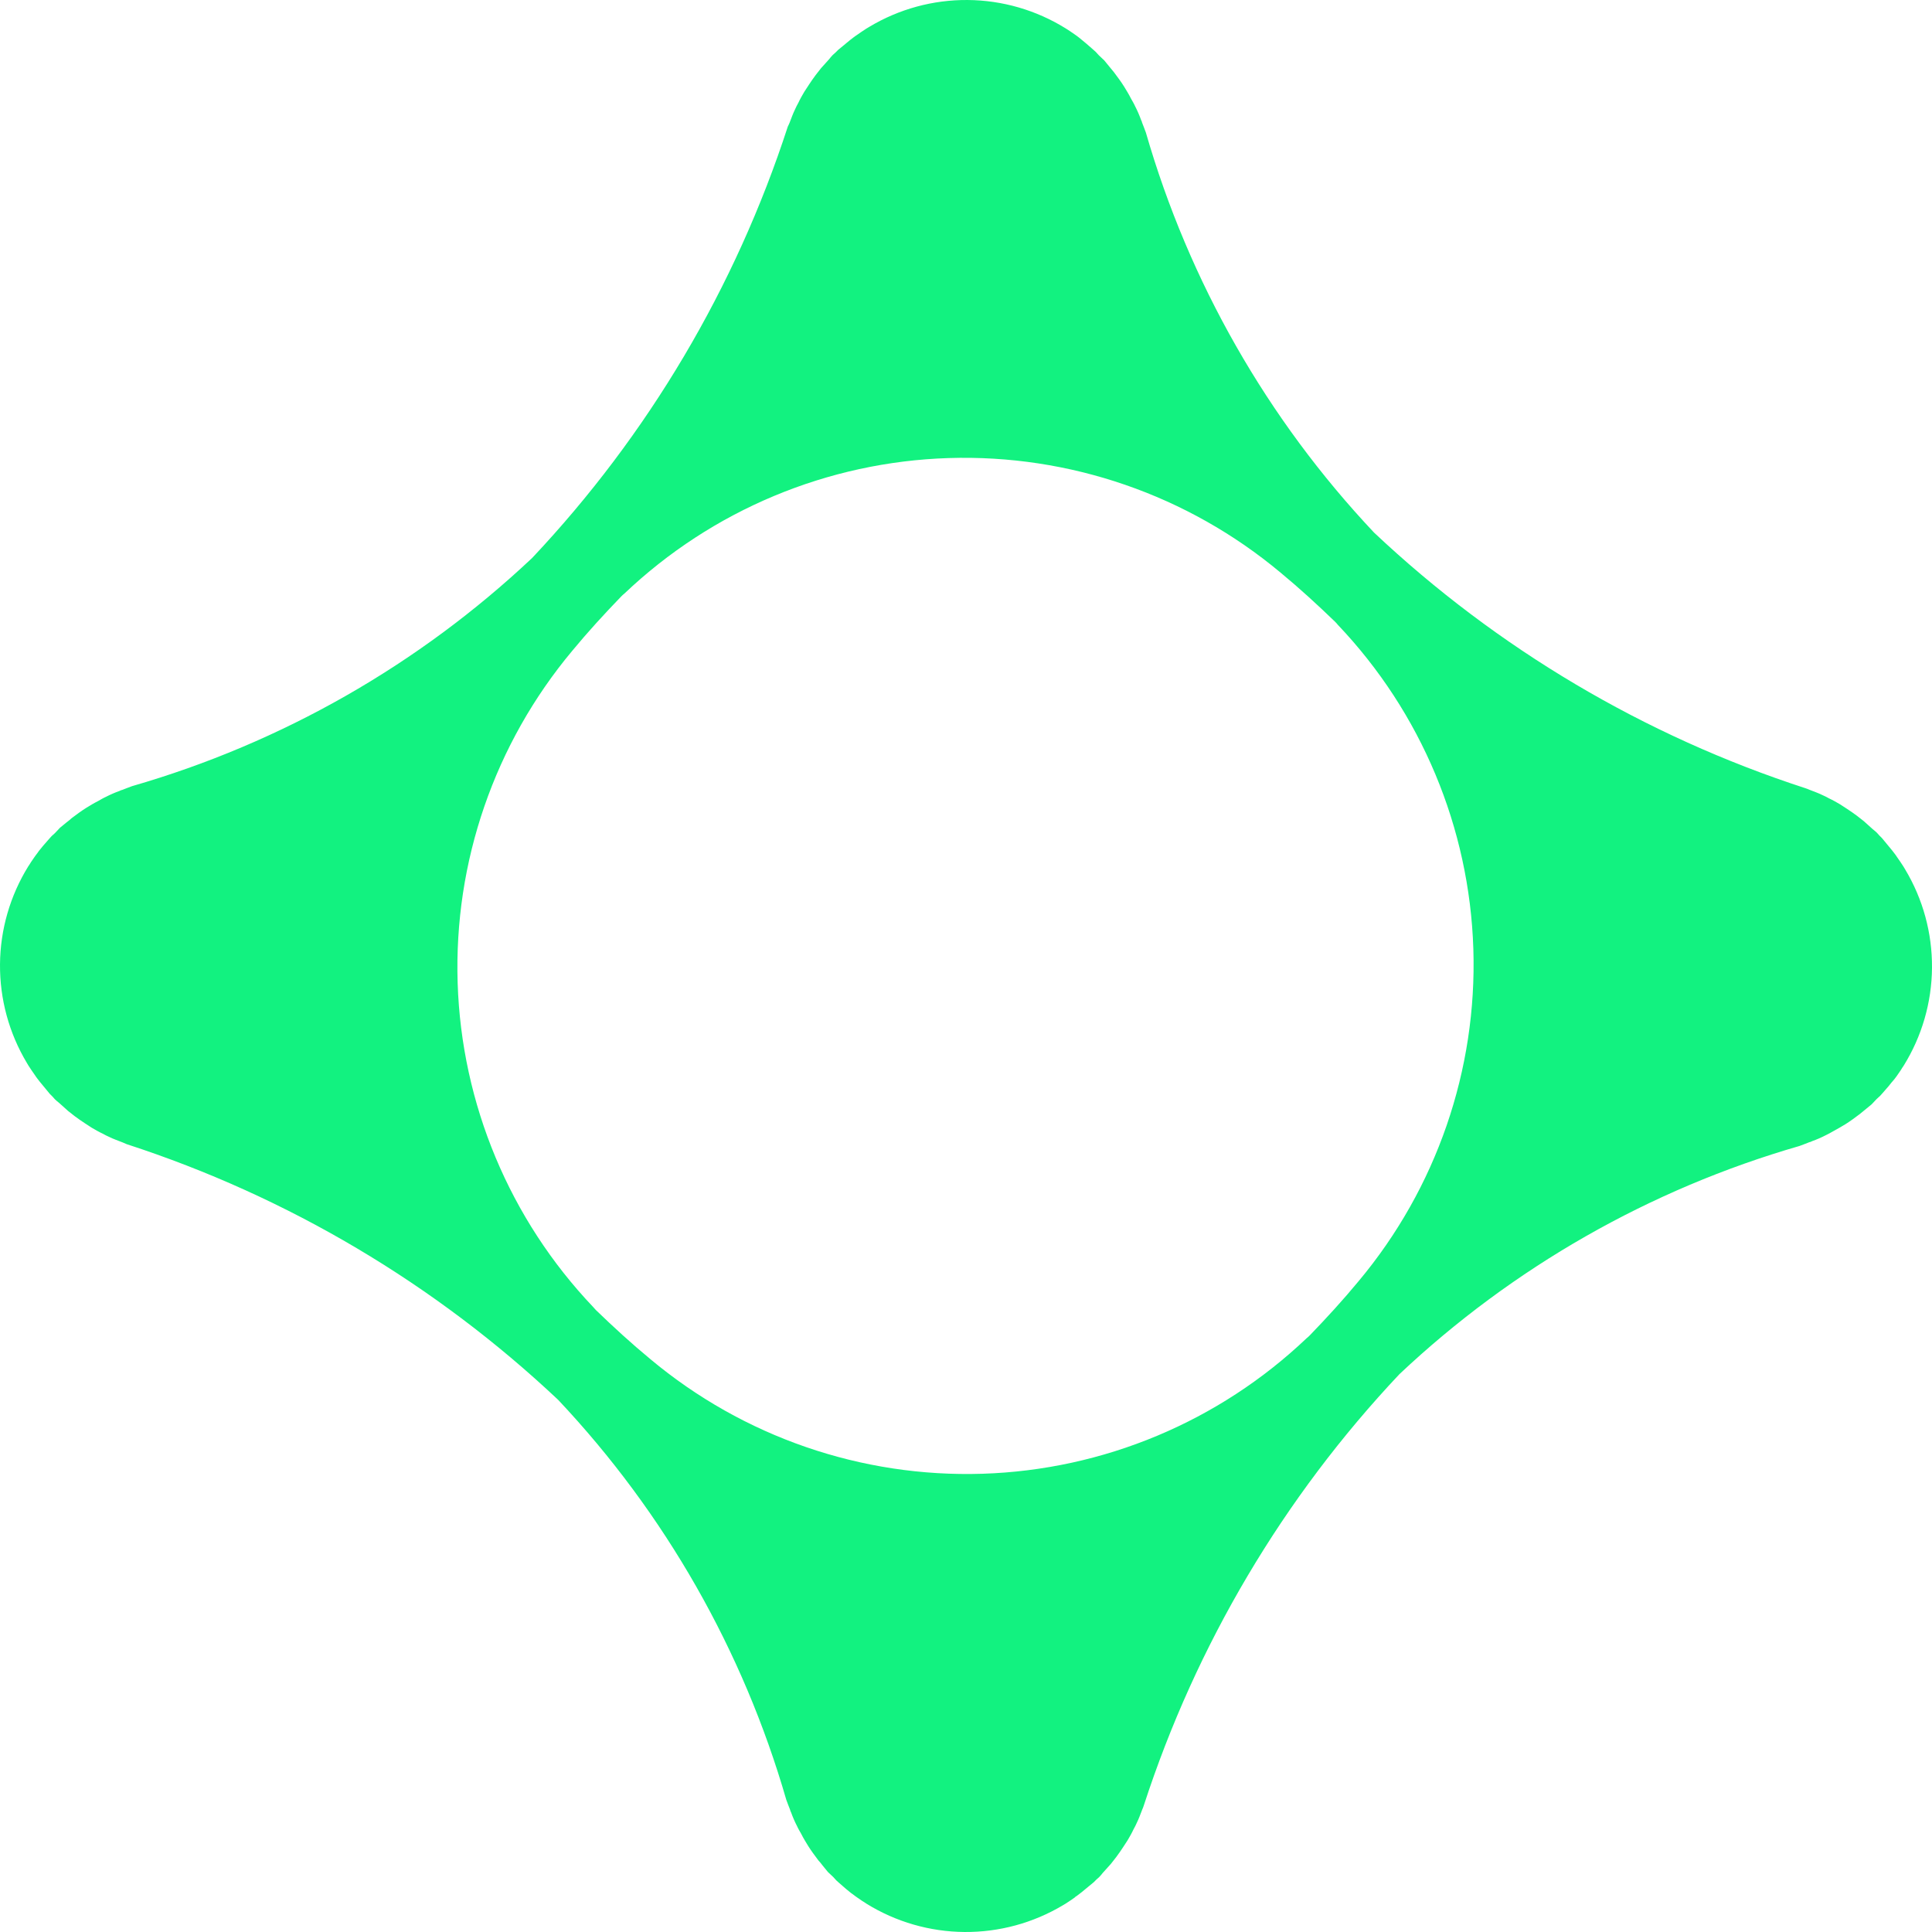 <svg width="376" height="376" viewBox="0 0 376 376" fill="none" xmlns="http://www.w3.org/2000/svg">
<path d="M115.972 254.959C115.787 254.774 115.612 254.58 115.448 254.376C99.208 237.3 89.818 214.847 89.066 191.294C88.314 167.741 96.252 144.735 111.37 126.657C114.399 122.987 117.604 119.491 120.925 116.053C121.106 115.864 121.301 115.689 121.508 115.529C138.584 99.289 161.037 89.899 184.59 89.147C208.143 88.394 231.15 96.333 249.227 111.45C252.898 114.48 256.394 117.685 259.831 121.006C260.02 121.187 260.196 121.382 260.355 121.589C276.595 138.664 285.985 161.118 286.738 184.671C287.49 208.224 279.551 231.23 264.434 249.307C261.404 252.978 258.2 256.474 254.879 259.912C254.698 260.101 254.503 260.276 254.296 260.436C237.22 276.676 214.767 286.066 191.214 286.818C167.661 287.57 144.654 279.632 126.577 264.515C122.906 261.484 119.41 258.28 115.972 254.959ZM209.198 369.218C209.664 368.927 210.072 368.577 210.538 368.228C211.005 367.878 211.412 367.47 211.878 367.121C212.228 366.829 212.519 366.596 212.869 366.305L213.393 365.781C213.568 365.606 213.743 365.489 213.918 365.314C214.165 365.055 214.398 364.783 214.617 364.499L216.19 362.751C216.539 362.284 216.889 361.877 217.239 361.411C217.705 360.77 218.171 360.129 218.579 359.488C218.87 359.022 219.161 358.614 219.453 358.148C219.861 357.448 220.268 356.749 220.618 355.992C220.855 355.576 221.069 355.148 221.259 354.71C221.667 353.894 221.958 353.02 222.308 352.146C222.421 351.9 222.518 351.647 222.599 351.389C232.78 320.07 249.774 291.396 272.358 267.428C294.411 246.655 321.095 231.435 350.201 223.029C350.901 222.796 351.542 222.505 352.183 222.272C352.358 222.272 352.474 222.155 352.649 222.097C353.567 221.768 354.462 221.379 355.329 220.931C355.853 220.698 356.32 220.407 356.844 220.116C357.601 219.708 358.417 219.242 359.175 218.775C360.107 218.193 361.039 217.494 361.971 216.794C362.321 216.503 362.671 216.212 362.962 215.979C363.37 215.629 363.836 215.279 364.244 214.93C364.593 214.58 364.885 214.231 365.234 213.881C365.467 213.648 365.7 213.473 365.875 213.299C366.05 213.124 366.225 212.891 366.399 212.716C366.807 212.25 367.157 211.842 367.565 211.376C367.914 210.91 368.322 210.443 368.672 210.036C369.138 209.453 369.546 208.812 369.953 208.229C370.128 207.938 370.303 207.647 370.478 207.414C374.037 201.685 375.948 195.087 375.999 188.343C376.05 181.6 374.241 174.973 370.77 169.191C370.653 169.016 370.536 168.783 370.42 168.608C370.012 167.968 369.604 167.385 369.196 166.802C368.905 166.336 368.555 165.928 368.206 165.462C367.856 164.996 367.448 164.588 367.098 164.122C366.807 163.772 366.574 163.481 366.283 163.131L365.758 162.607C365.583 162.432 365.467 162.257 365.292 162.083C365.033 161.835 364.761 161.602 364.477 161.383C363.894 160.859 363.311 160.335 362.728 159.81C362.263 159.461 361.855 159.111 361.388 158.761C360.748 158.295 360.107 157.829 359.466 157.421C359 157.13 358.591 156.838 358.126 156.547C357.426 156.139 356.727 155.732 355.97 155.382C355.555 155.145 355.127 154.931 354.688 154.741C353.872 154.333 352.998 154.042 352.124 153.692C351.878 153.579 351.625 153.482 351.367 153.401C320.048 143.219 291.374 126.226 267.406 103.642C246.633 81.589 231.413 54.905 223.007 25.798C222.774 25.099 222.483 24.458 222.25 23.817C222.25 23.642 222.133 23.526 222.075 23.351C221.746 22.433 221.357 21.538 220.909 20.671C220.676 20.146 220.385 19.68 220.094 19.156C219.686 18.34 219.22 17.583 218.753 16.825C218.171 15.893 217.471 14.961 216.773 14.029C216.481 13.679 216.19 13.329 215.957 13.038C215.607 12.63 215.258 12.164 214.908 11.756C214.558 11.407 214.209 11.115 213.859 10.766C213.626 10.533 213.451 10.3 213.276 10.125C213.101 9.951 212.869 9.775 212.694 9.601C212.228 9.193 211.82 8.843 211.354 8.435C210.888 8.085 210.48 7.678 210.013 7.328C209.431 6.862 208.79 6.454 208.208 6.046C207.916 5.872 207.683 5.697 207.391 5.522C201.663 1.963 195.065 0.052 188.321 0.001C181.578 -0.05 174.951 1.759 169.169 5.231C168.994 5.347 168.762 5.463 168.587 5.58C167.945 5.988 167.363 6.396 166.78 6.804C166.314 7.095 165.906 7.444 165.44 7.794C164.974 8.144 164.566 8.552 164.1 8.901C163.75 9.193 163.459 9.425 163.11 9.717L162.585 10.241C162.41 10.416 162.235 10.533 162.061 10.707C161.813 10.967 161.58 11.239 161.361 11.523C160.837 12.106 160.313 12.688 159.788 13.271C159.438 13.737 159.089 14.145 158.74 14.611C158.273 15.252 157.807 15.893 157.4 16.534C157.108 17 156.817 17.408 156.525 17.874C156.118 18.573 155.71 19.273 155.36 20.03C155.123 20.445 154.909 20.873 154.719 21.312C154.311 22.128 154.02 23.001 153.67 23.876C153.553 24.167 153.437 24.4 153.321 24.633C143.139 55.952 126.146 84.626 103.562 108.594C81.509 129.367 54.824 144.587 25.718 152.993C25.019 153.226 24.378 153.517 23.737 153.75C23.562 153.75 23.446 153.867 23.271 153.925C22.352 154.254 21.457 154.643 20.591 155.091C20.066 155.324 19.6 155.615 19.076 155.906C18.26 156.314 17.503 156.78 16.745 157.247C15.813 157.829 14.881 158.528 13.948 159.227C13.633 159.517 13.302 159.789 12.958 160.043C12.55 160.393 12.084 160.742 11.676 161.092C11.326 161.442 11.036 161.791 10.686 162.141C10.453 162.374 10.22 162.548 10.045 162.723C9.87 162.898 9.695 163.131 9.521 163.306C9.113 163.772 8.763 164.18 8.355 164.646C8.005 165.113 7.598 165.52 7.306 165.987C6.84 166.569 6.432 167.21 6.024 167.793C5.849 168.084 5.675 168.375 5.5 168.608C1.955 174.341 0.052 180.938 0.001 187.679C-0.05 194.419 1.751 201.044 5.208 206.831C5.325 207.006 5.441 207.239 5.558 207.414C5.966 208.055 6.374 208.637 6.781 209.22C7.073 209.686 7.423 210.094 7.772 210.56C8.122 211.026 8.53 211.434 8.879 211.9C9.171 212.25 9.403 212.541 9.695 212.891L10.22 213.415C10.394 213.59 10.511 213.765 10.685 213.939C10.945 214.187 11.217 214.42 11.501 214.639L13.249 216.212C13.715 216.562 14.123 216.911 14.589 217.261C15.23 217.727 15.871 218.193 16.512 218.601C16.978 218.892 17.386 219.183 17.852 219.475C18.551 219.883 19.25 220.29 20.008 220.64C20.423 220.877 20.851 221.091 21.29 221.281C22.105 221.689 22.98 221.98 23.853 222.33C24.145 222.447 24.378 222.563 24.669 222.679C55.988 232.861 84.662 249.854 108.63 272.439C129.403 294.491 144.623 321.176 153.029 350.282C153.262 350.981 153.553 351.622 153.787 352.263C153.787 352.438 153.903 352.554 153.961 352.729C154.29 353.647 154.679 354.543 155.127 355.409C155.36 355.934 155.651 356.4 155.942 356.924C156.35 357.74 156.817 358.497 157.283 359.255C157.865 360.187 158.564 361.119 159.263 362.052C159.553 362.367 159.825 362.698 160.079 363.042C160.429 363.45 160.778 363.916 161.128 364.324C161.478 364.674 161.827 364.965 162.177 365.314C162.41 365.547 162.585 365.781 162.76 365.955C162.935 366.13 163.167 366.305 163.342 366.48C163.808 366.888 164.217 367.237 164.682 367.645C165.148 367.995 165.557 368.403 166.023 368.694C166.605 369.16 167.246 369.568 167.829 369.976C168.12 370.15 168.412 370.325 168.645 370.5C174.378 374.045 180.974 375.948 187.715 375.999C194.455 376.05 201.08 374.249 206.867 370.791C207.042 370.675 207.275 370.558 207.45 370.442C208.09 370.034 208.673 369.626 209.256 369.218H209.198Z" fill="#12F280"/>
</svg>
